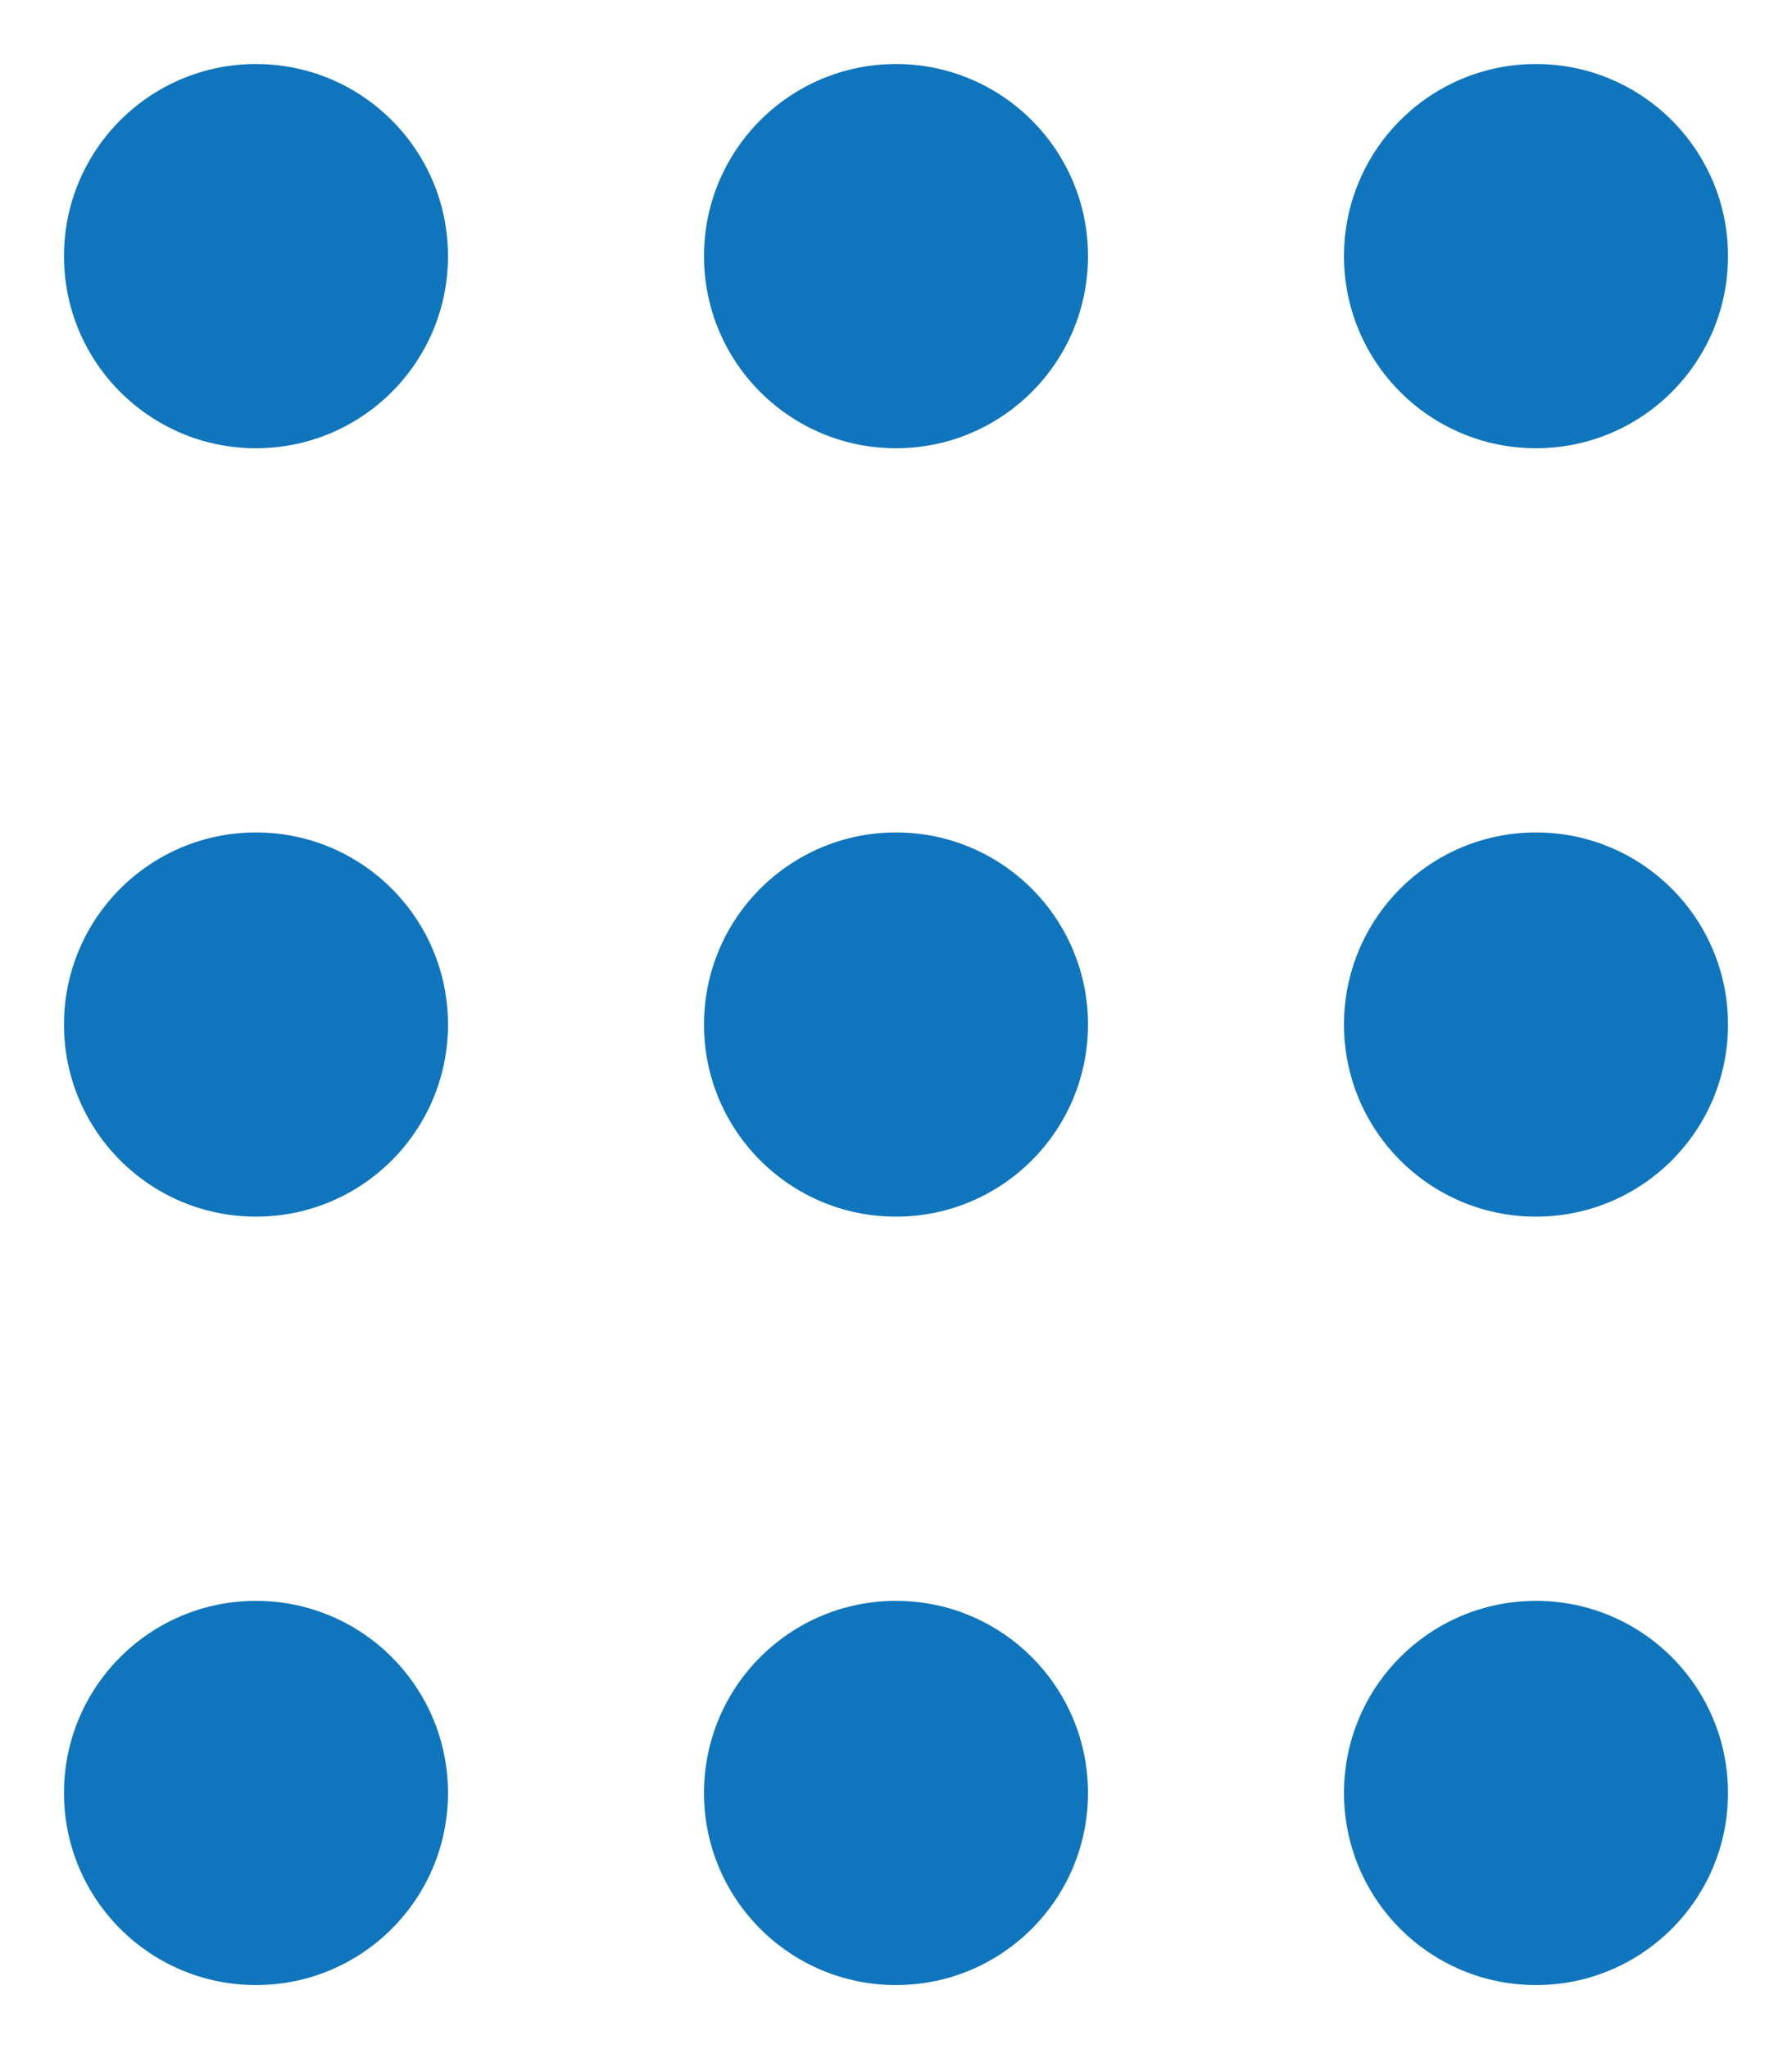 <svg width="14" height="16" viewBox="0 0 14 16" fill="none" xmlns="http://www.w3.org/2000/svg">
<circle cx="2" cy="2" r="1.5" fill="#0F75BC"/>
<circle cx="7" cy="2" r="1.5" fill="#0F75BC"/>
<circle cx="12" cy="2" r="1.5" fill="#0F75BC"/>
<circle cx="2" cy="8" r="1.5" fill="#0F75BC"/>
<circle cx="7" cy="8" r="1.5" fill="#0F75BC"/>
<circle cx="12" cy="8" r="1.5" fill="#0F75BC"/>
<circle cx="2" cy="14" r="1.5" fill="#0F75BC"/>
<circle cx="7" cy="14" r="1.5" fill="#0F75BC"/>
<circle cx="12" cy="14" r="1.5" fill="#0F75BC"/>
</svg>
